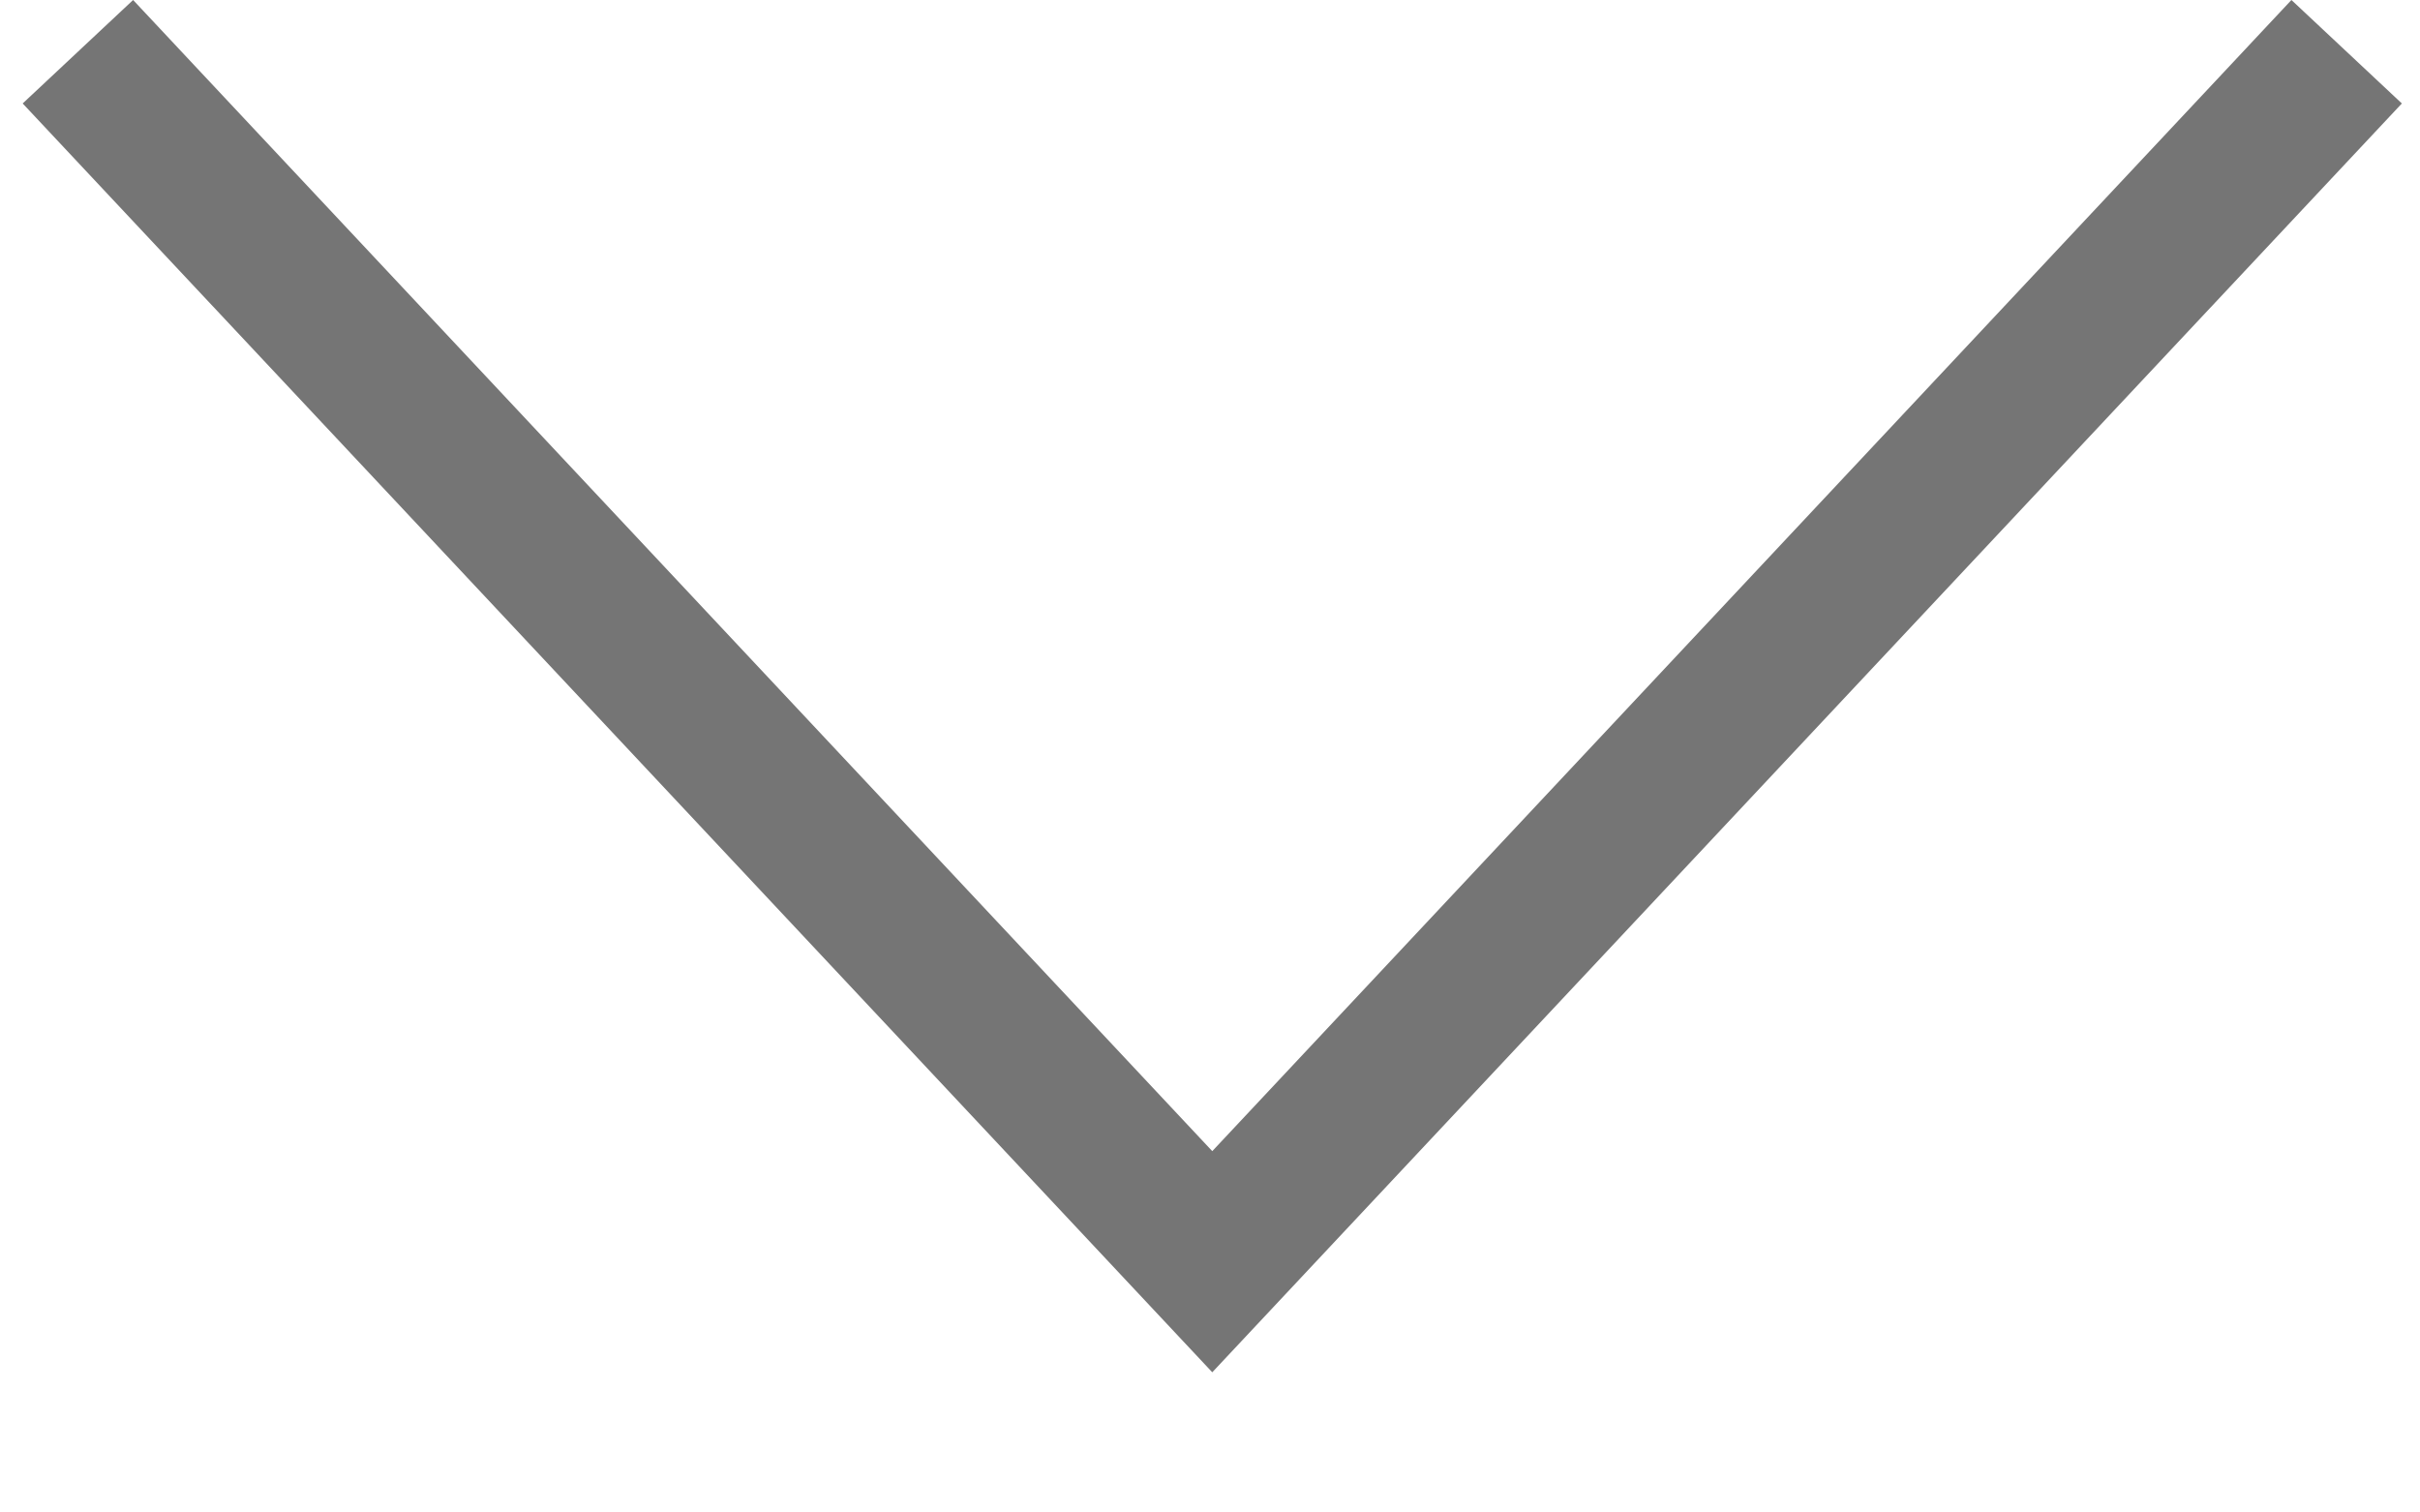 <?xml version="1.0" encoding="UTF-8"?>
<svg width="16px" height="10px" viewBox="0 0 16 10" version="1.1" xmlns="http://www.w3.org/2000/svg" xmlns:xlink="http://www.w3.org/1999/xlink">
    <title>Down Icon</title>
    <defs>
        <polygon id="path-1" points="15 0 15.73 0.684 7.865 9.073 0 0.684 0.73 0 7.865 7.611"></polygon>
    </defs>
    <g id="Page-1" stroke="none" stroke-width="1" fill="none" fill-rule="evenodd">
        <g id="06-Forms/Dropdown/Default" transform="translate(-389, -26)">
            <g id="Down-Icon" transform="translate(389.15, 26)">
                <mask id="mask-2" fill="white">
                    <use xlink:href="#path-1"></use>
                </mask>
                <use id="Arrow-Icon" fill="#757575" transform="translate(7.865, 4.537) scale(-1, -1) rotate(-180) translate(-7.865, -4.537) " xlink:href="#path-1"></use>
            </g>
        </g>
    </g>
</svg>